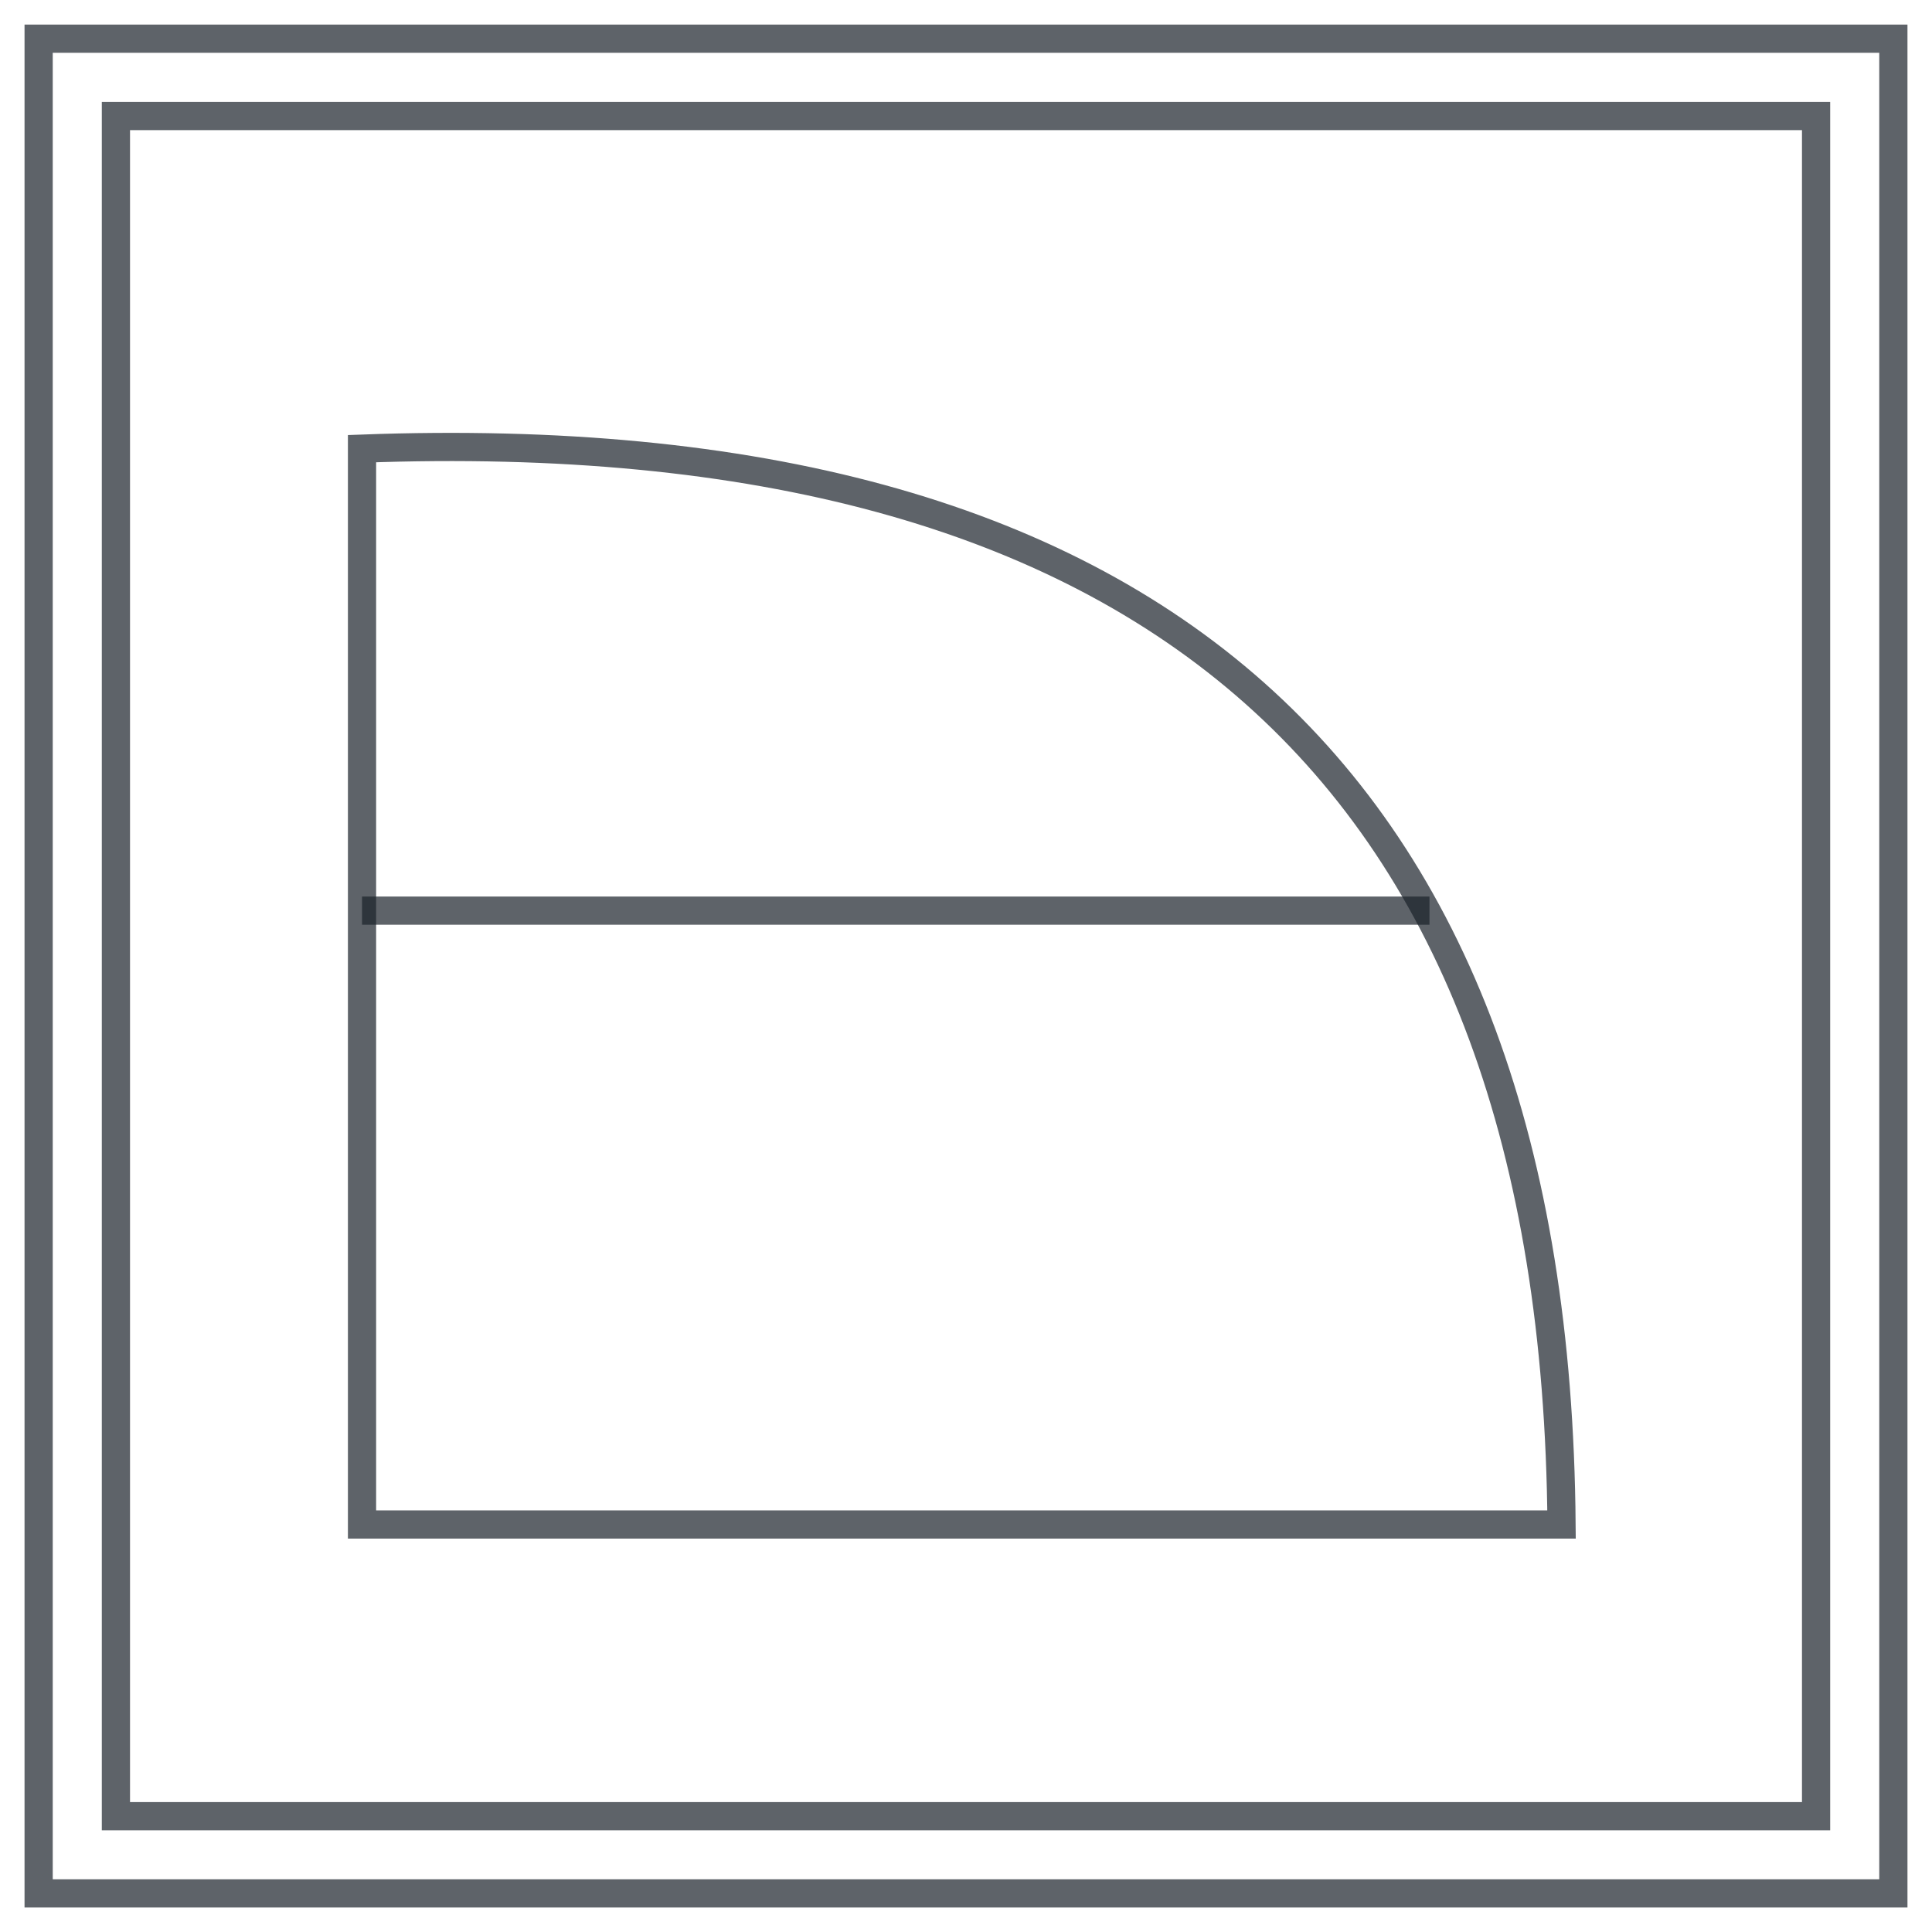 <?xml version="1.0" encoding="UTF-8"?> <svg xmlns="http://www.w3.org/2000/svg" width="137" height="137" viewBox="0 0 137 137" fill="none"> <path d="M134.26 2.743H2.74V134.263H134.26V2.743Z" stroke="#1B222A" stroke-opacity="0.7" stroke-width="2" stroke-miterlimit="6"></path> <path d="M128.78 8.228H8.22V128.788H128.78V8.228Z" stroke="#1B222A" stroke-opacity="0.7" stroke-width="2" stroke-miterlimit="6"></path> <path fill-rule="evenodd" clip-rule="evenodd" d="M25.671 31.814V108.103H110.73C110.315 54.673 81.457 29.747 25.671 31.814Z" stroke="#1B222A" stroke-opacity="0.7" stroke-width="2" stroke-miterlimit="6"></path> <path d="M25.671 64.574H101.365H36.022" stroke="#1B222A" stroke-opacity="0.7" stroke-width="2" stroke-miterlimit="6"></path> </svg> 